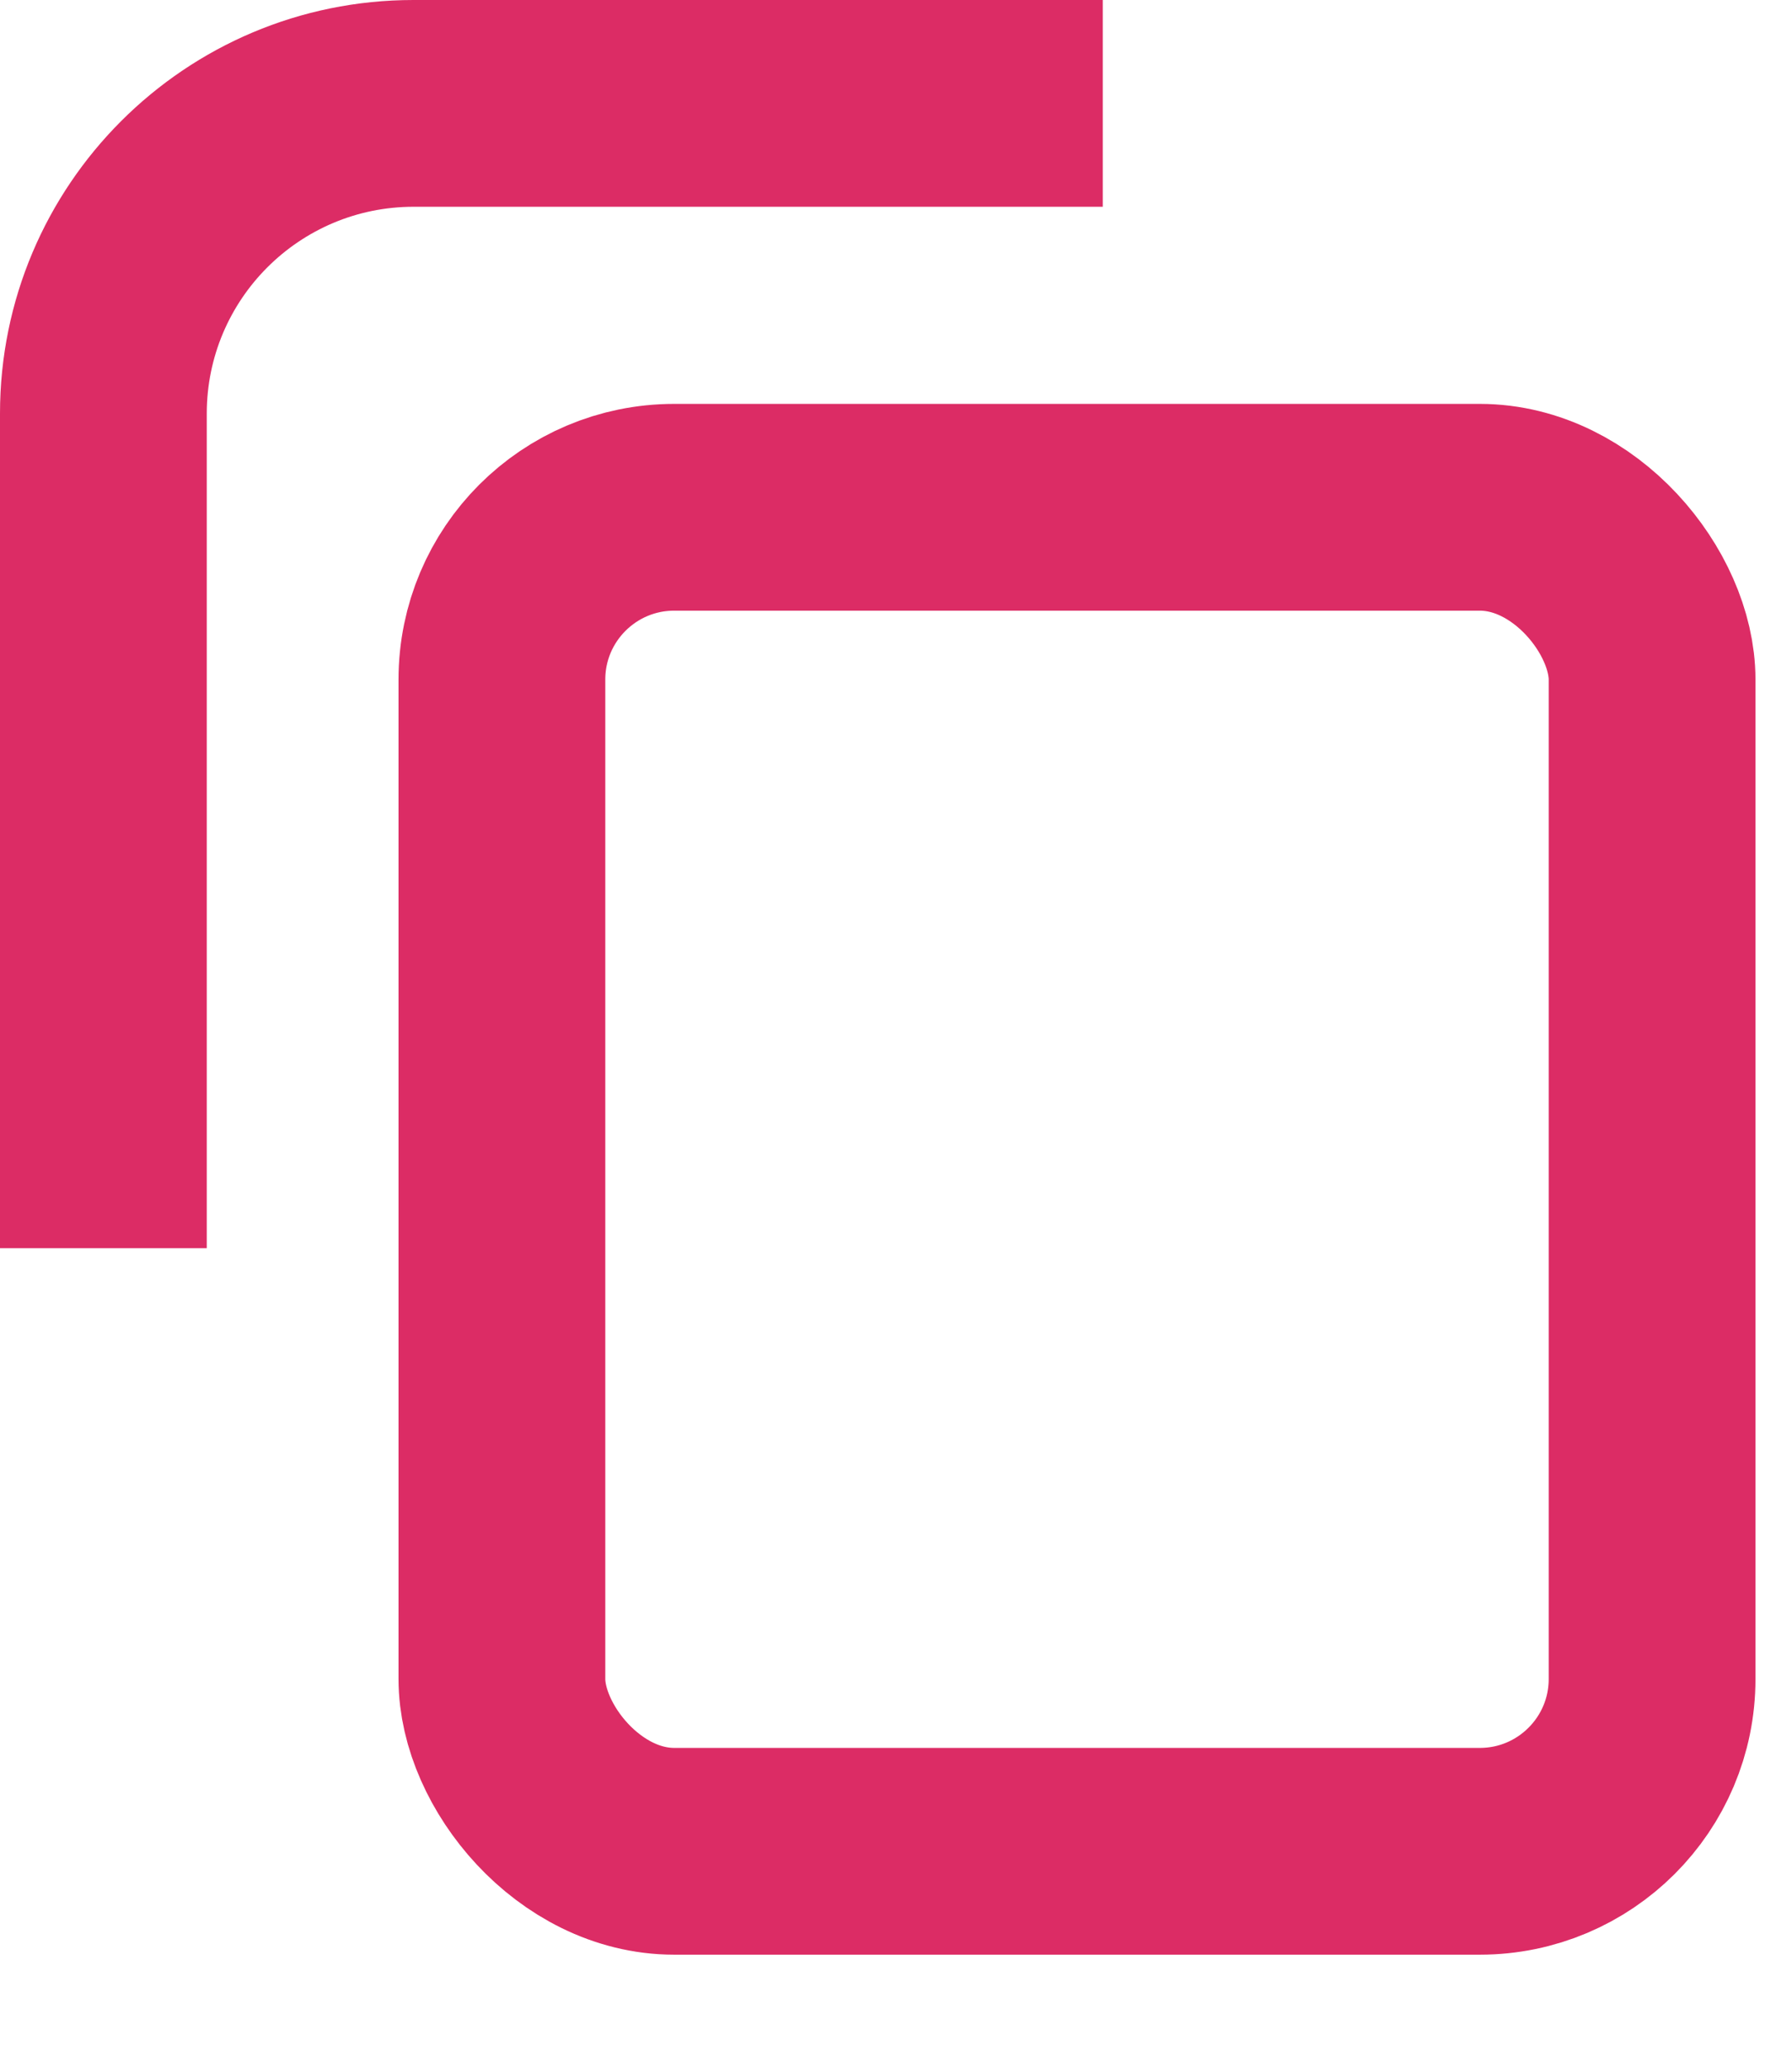 <svg width="13" height="15" viewBox="0 0 13 15" fill="none" xmlns="http://www.w3.org/2000/svg">
<rect x="3.641" y="3.68" width="8.344" height="9.75" rx="1.25" stroke="#dc2c65" stroke-width="1.5"/>
<path fill-rule="evenodd" clip-rule="evenodd" d="M8 0H3C1.343 0 0 1.343 0 3V9.055H1.5V3C1.5 2.172 2.172 1.5 3 1.5H8V0Z" fill="#dc2c65"/>
</svg>
